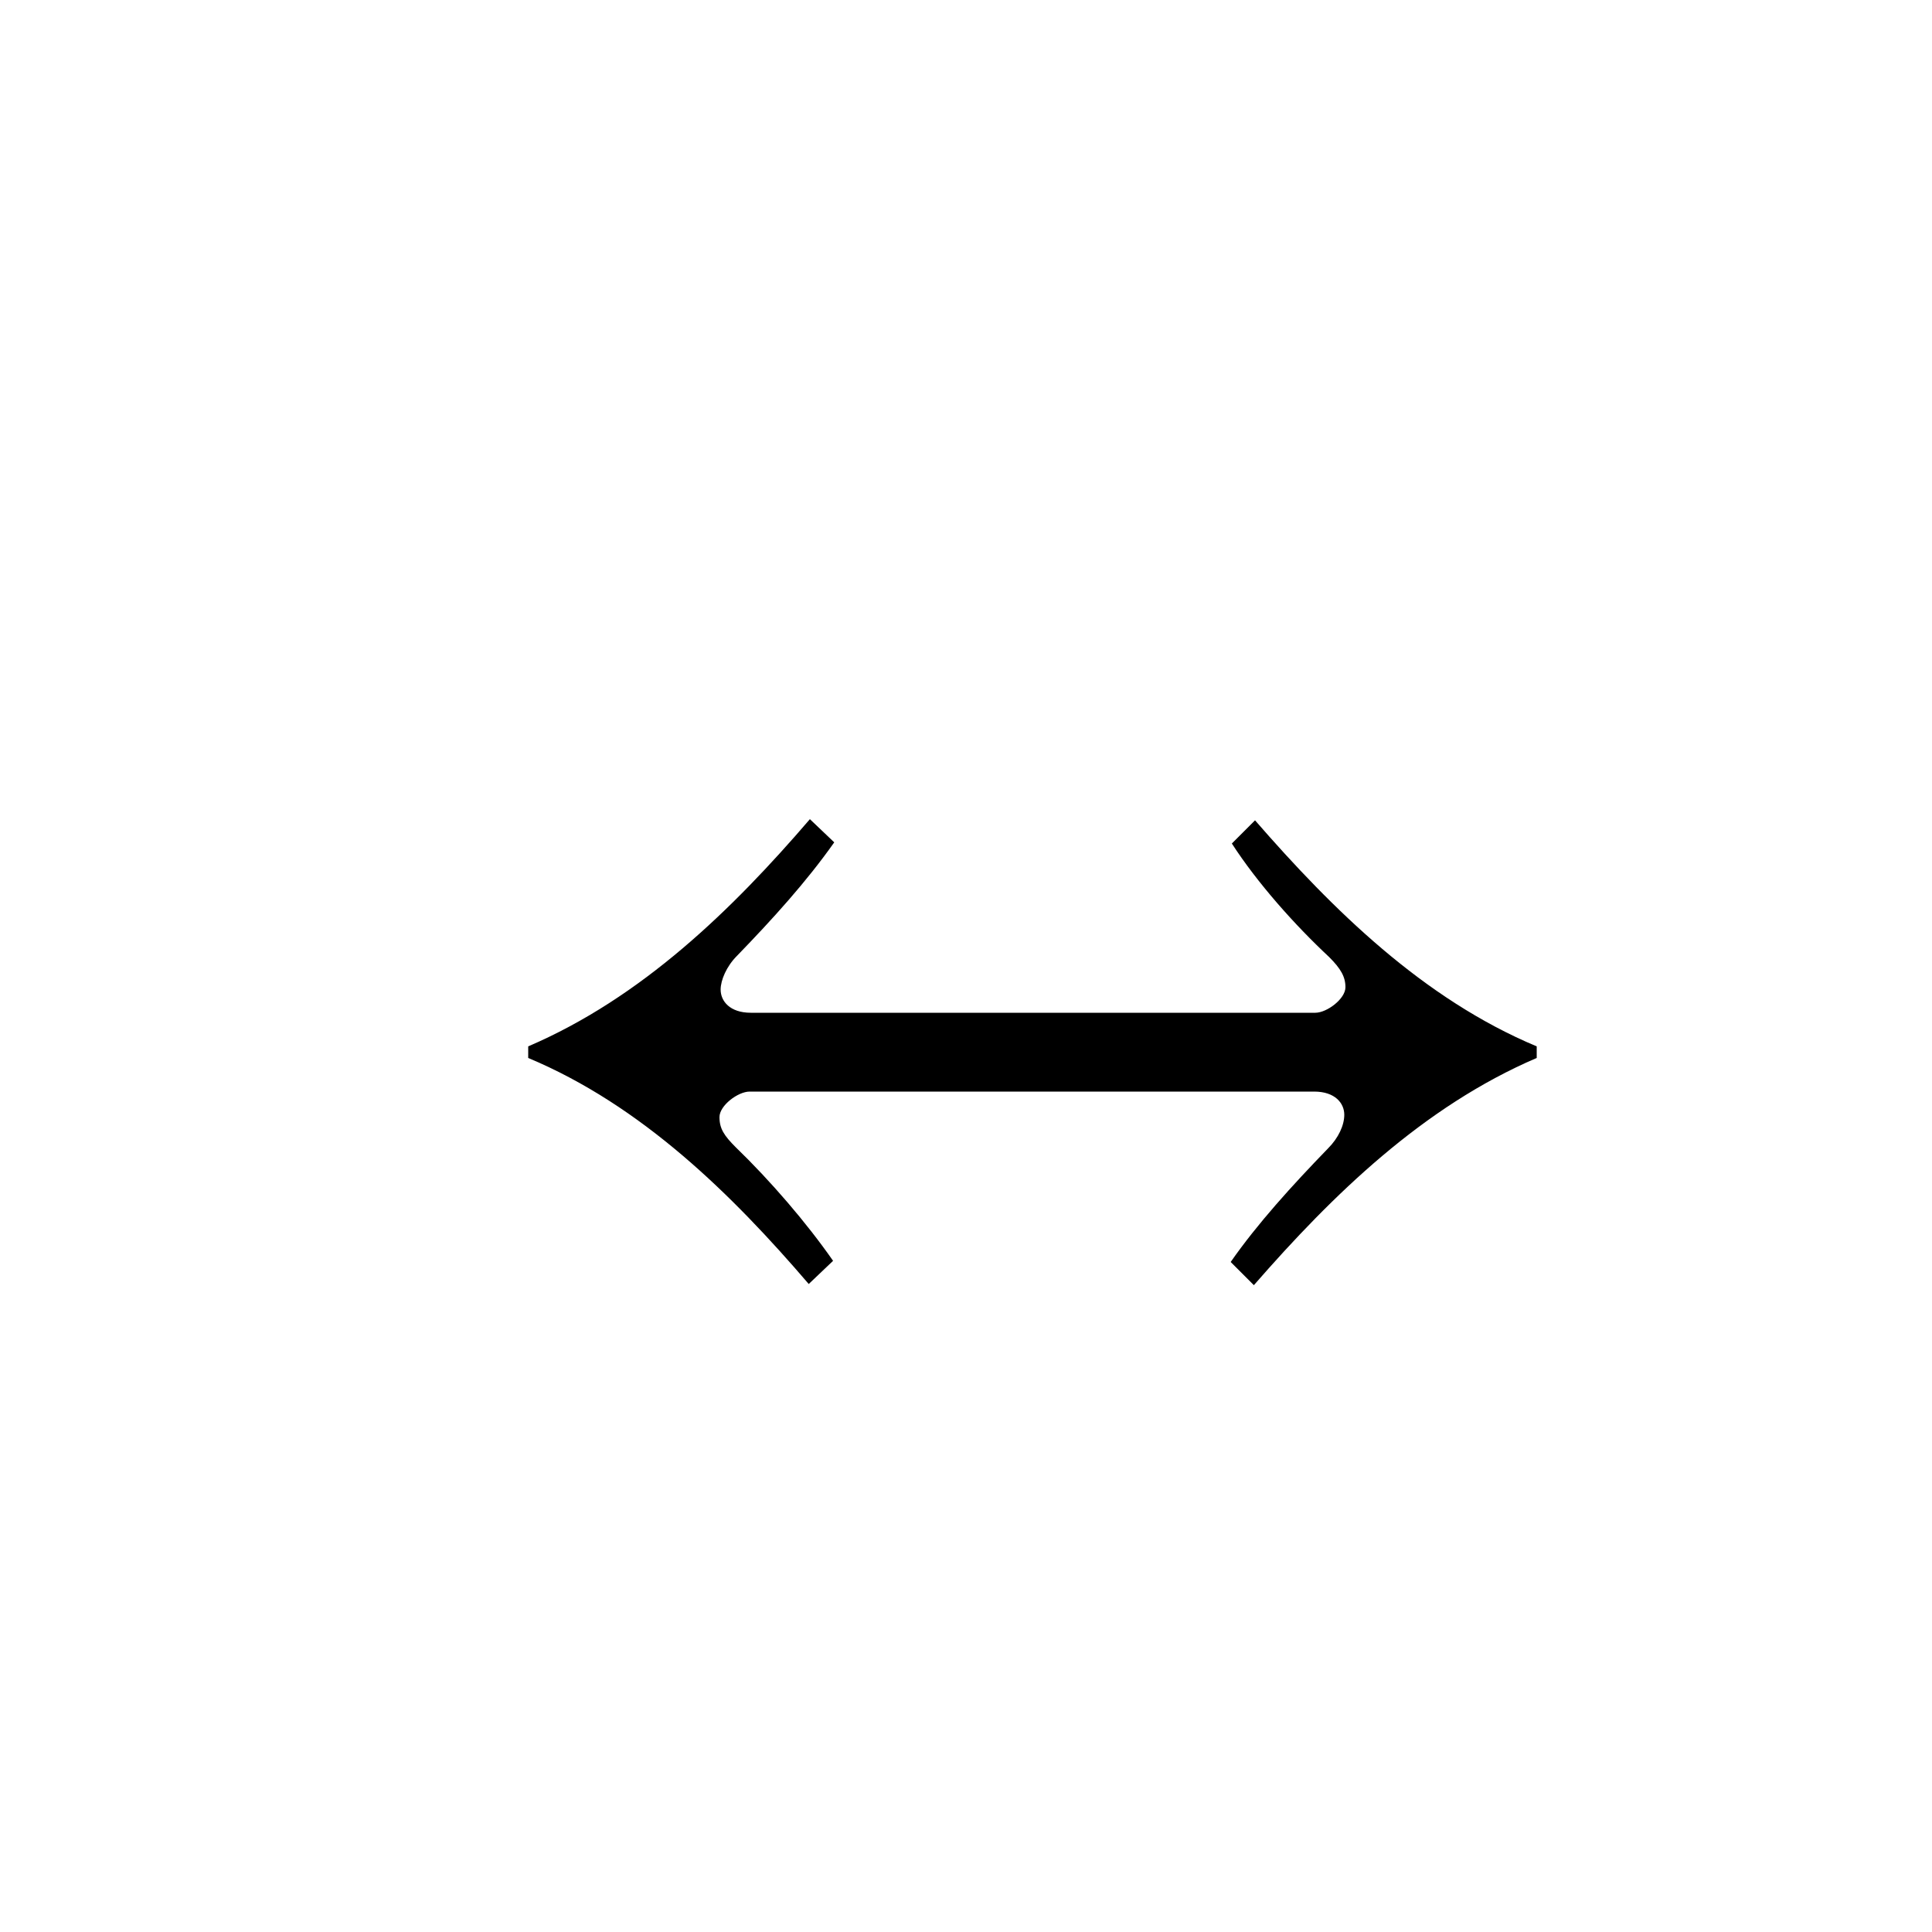 <svg xmlns="http://www.w3.org/2000/svg" viewBox="0 0 100 100">
        <path d="M79.54 54.16C73.66 51.70 68.98 47.08 64.96 42.46L63.76 43.66C65.08 45.70 67 47.86 68.80 49.54C69.40 50.14 69.64 50.56 69.64 51.10C69.64 51.70 68.68 52.42 68.08 52.42L38.86 52.42C37.78 52.42 37.30 51.82 37.30 51.22C37.30 50.74 37.60 50.02 38.14 49.48C40 47.56 41.74 45.64 43.18 43.60L41.92 42.40C37.90 47.08 33.22 51.64 27.34 54.16L27.34 54.76C33.22 57.22 37.90 61.84 41.86 66.46L43.12 65.26C41.74 63.28 39.88 61.12 38.08 59.38C37.48 58.78 37.24 58.42 37.24 57.82C37.24 57.22 38.20 56.50 38.80 56.50L68.02 56.50C69.10 56.50 69.58 57.10 69.58 57.70C69.58 58.24 69.28 58.90 68.74 59.44C66.88 61.36 65.08 63.34 63.70 65.32L64.90 66.52C68.98 61.84 73.66 57.28 79.54 54.76Z" />
    </svg>